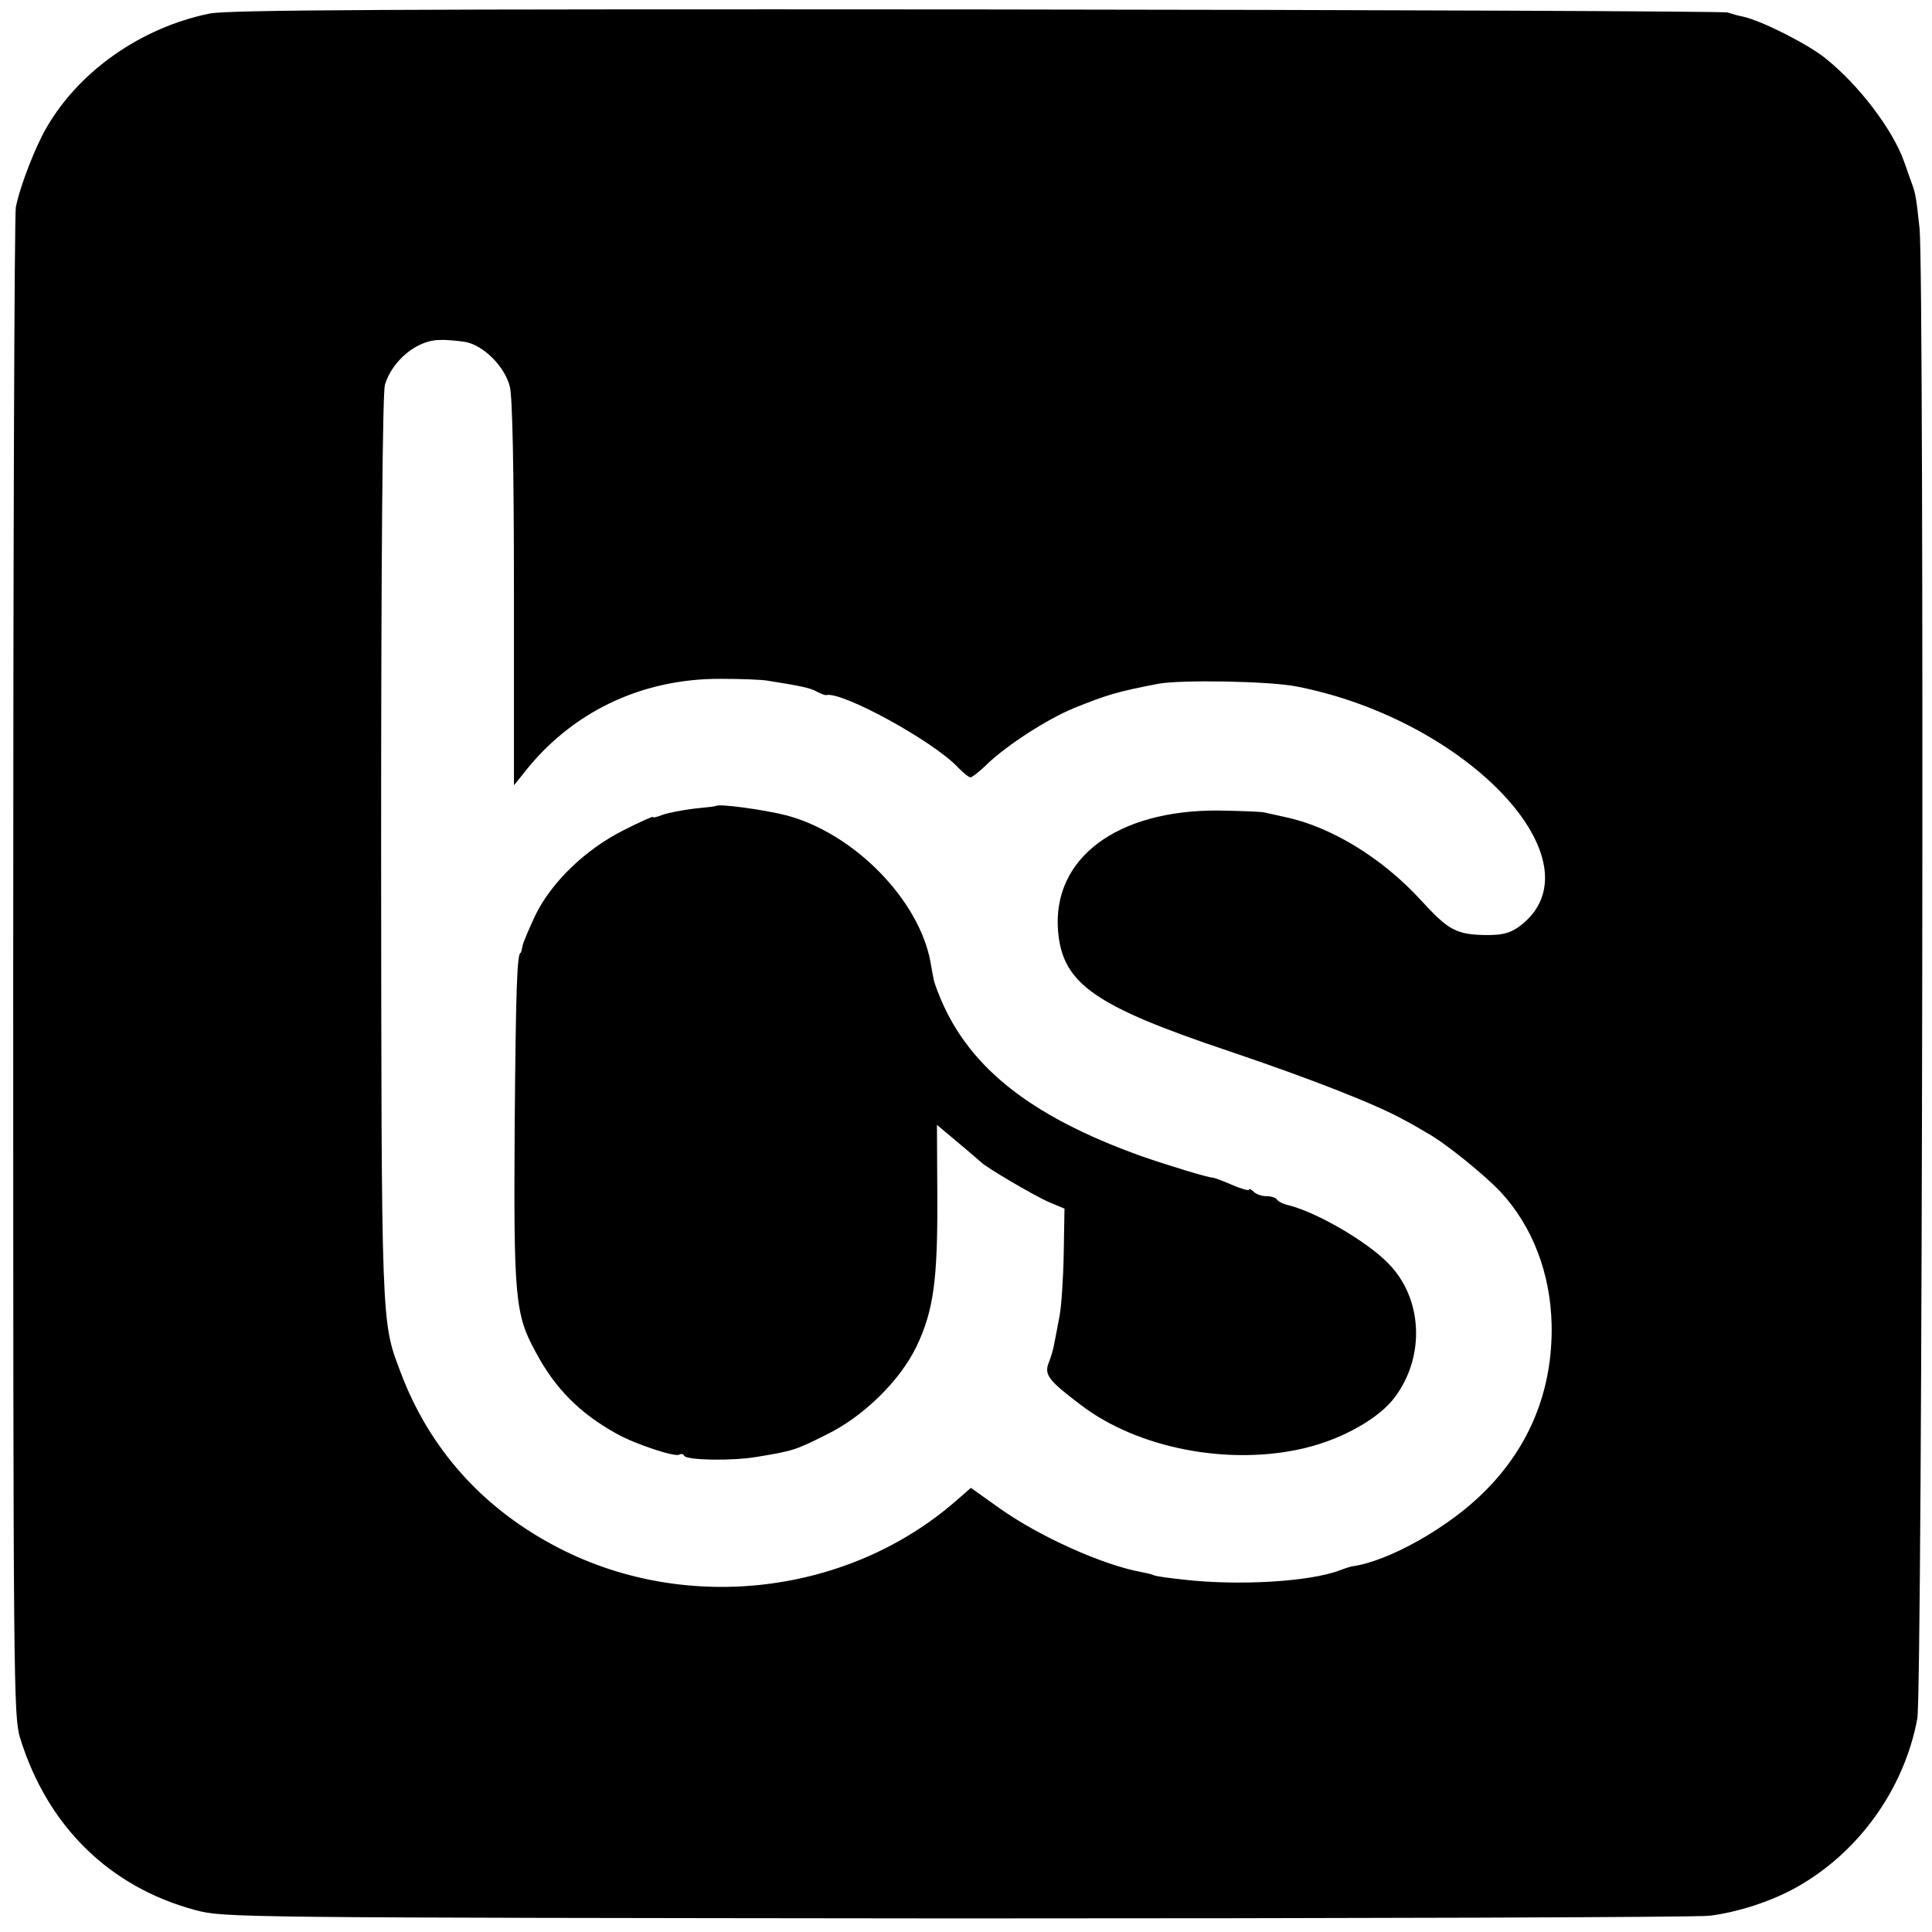 <?xml version="1.0" standalone="no"?>
<!DOCTYPE svg PUBLIC "-//W3C//DTD SVG 20010904//EN"
 "http://www.w3.org/TR/2001/REC-SVG-20010904/DTD/svg10.dtd">
<svg version="1.0" xmlns="http://www.w3.org/2000/svg"
 width="512pt" height="512pt" viewBox="0 0 512 512"
 preserveAspectRatio="xMidYMid meet">
<g transform="translate(0,512) scale(0.1,-0.1)"
fill="#000000" stroke="none">
<path d="M555 5084 c-180 -37 -344 -151 -431 -301 -30 -51 -71 -156 -82 -212
-4 -20 -7 -927 -7 -2016 0 -1897 1 -1983 18 -2040 72 -234 237 -396 465 -457
76 -20 96 -20 2012 -22 1064 0 1964 3 2000 7 74 9 164 38 230 75 165 92 286
260 321 447 14 69 19 3830 6 3950 -8 73 -10 90 -19 115 -3 8 -13 36 -22 62
-31 86 -120 203 -209 274 -46 37 -168 99 -218 110 -11 2 -29 7 -41 11 -13 3
-909 7 -1993 8 -1535 1 -1983 -1 -2030 -11z m677 -870 c48 -8 105 -64 119
-118 7 -26 11 -215 11 -549 l0 -508 22 27 c126 165 314 256 526 255 52 0 109
-2 125 -5 88 -14 112 -19 130 -29 11 -6 22 -10 25 -9 42 10 285 -123 349 -192
14 -14 28 -26 33 -26 4 0 25 16 45 36 54 51 158 118 228 147 89 36 116 44 225
65 61 11 292 7 365 -7 458 -89 812 -469 593 -635 -26 -19 -45 -24 -88 -24 -81
1 -101 12 -176 94 -102 111 -238 194 -360 219 -21 5 -46 10 -54 12 -8 2 -62 4
-120 5 -271 2 -442 -127 -426 -320 12 -139 96 -198 454 -318 219 -74 392 -142
465 -183 19 -10 45 -25 58 -33 48 -26 155 -113 196 -157 85 -92 132 -216 135
-352 3 -171 -57 -321 -177 -441 -94 -95 -255 -186 -352 -199 -5 -1 -18 -5 -31
-10 -80 -31 -270 -42 -417 -25 -38 4 -72 9 -76 11 -3 2 -19 6 -35 9 -103 19
-272 95 -378 171 l-73 52 -39 -34 c-284 -248 -711 -300 -1050 -127 -202 103
-346 263 -423 469 -51 134 -50 118 -51 1390 0 779 4 1202 10 1225 19 64 85
119 145 119 17 1 47 -2 67 -5z"/>
<path d="M1897 2984 c-1 -1 -27 -4 -58 -7 -31 -4 -68 -11 -82 -16 -15 -6 -27
-9 -27 -6 0 2 -36 -14 -79 -36 -99 -50 -189 -136 -232 -224 -16 -34 -32 -71
-34 -81 -2 -10 -4 -19 -5 -19 -10 0 -13 -104 -16 -455 -3 -459 1 -503 55 -602
52 -98 118 -164 216 -218 48 -27 154 -62 165 -55 5 3 11 2 13 -3 8 -12 127
-14 192 -3 97 16 103 18 183 58 101 49 197 144 241 235 45 95 56 175 55 395
l-1 192 56 -47 c31 -26 58 -49 61 -52 12 -13 138 -87 178 -105 l43 -18 -2
-118 c-1 -64 -6 -139 -11 -166 -5 -26 -11 -59 -14 -73 -2 -14 -9 -37 -15 -52
-12 -31 0 -47 85 -111 151 -116 396 -163 596 -114 99 24 196 79 237 135 81
109 73 263 -19 355 -57 58 -188 134 -263 153 -14 3 -28 10 -31 15 -3 5 -15 9
-28 9 -12 0 -27 5 -34 12 -7 7 -12 9 -12 5 0 -3 -20 2 -45 13 -25 11 -48 19
-50 19 -10 -1 -121 33 -190 57 -301 108 -467 242 -541 439 -10 27 -9 24 -18
75 -30 165 -202 341 -381 389 -59 15 -180 32 -188 25z"/>
</g>
</svg>
